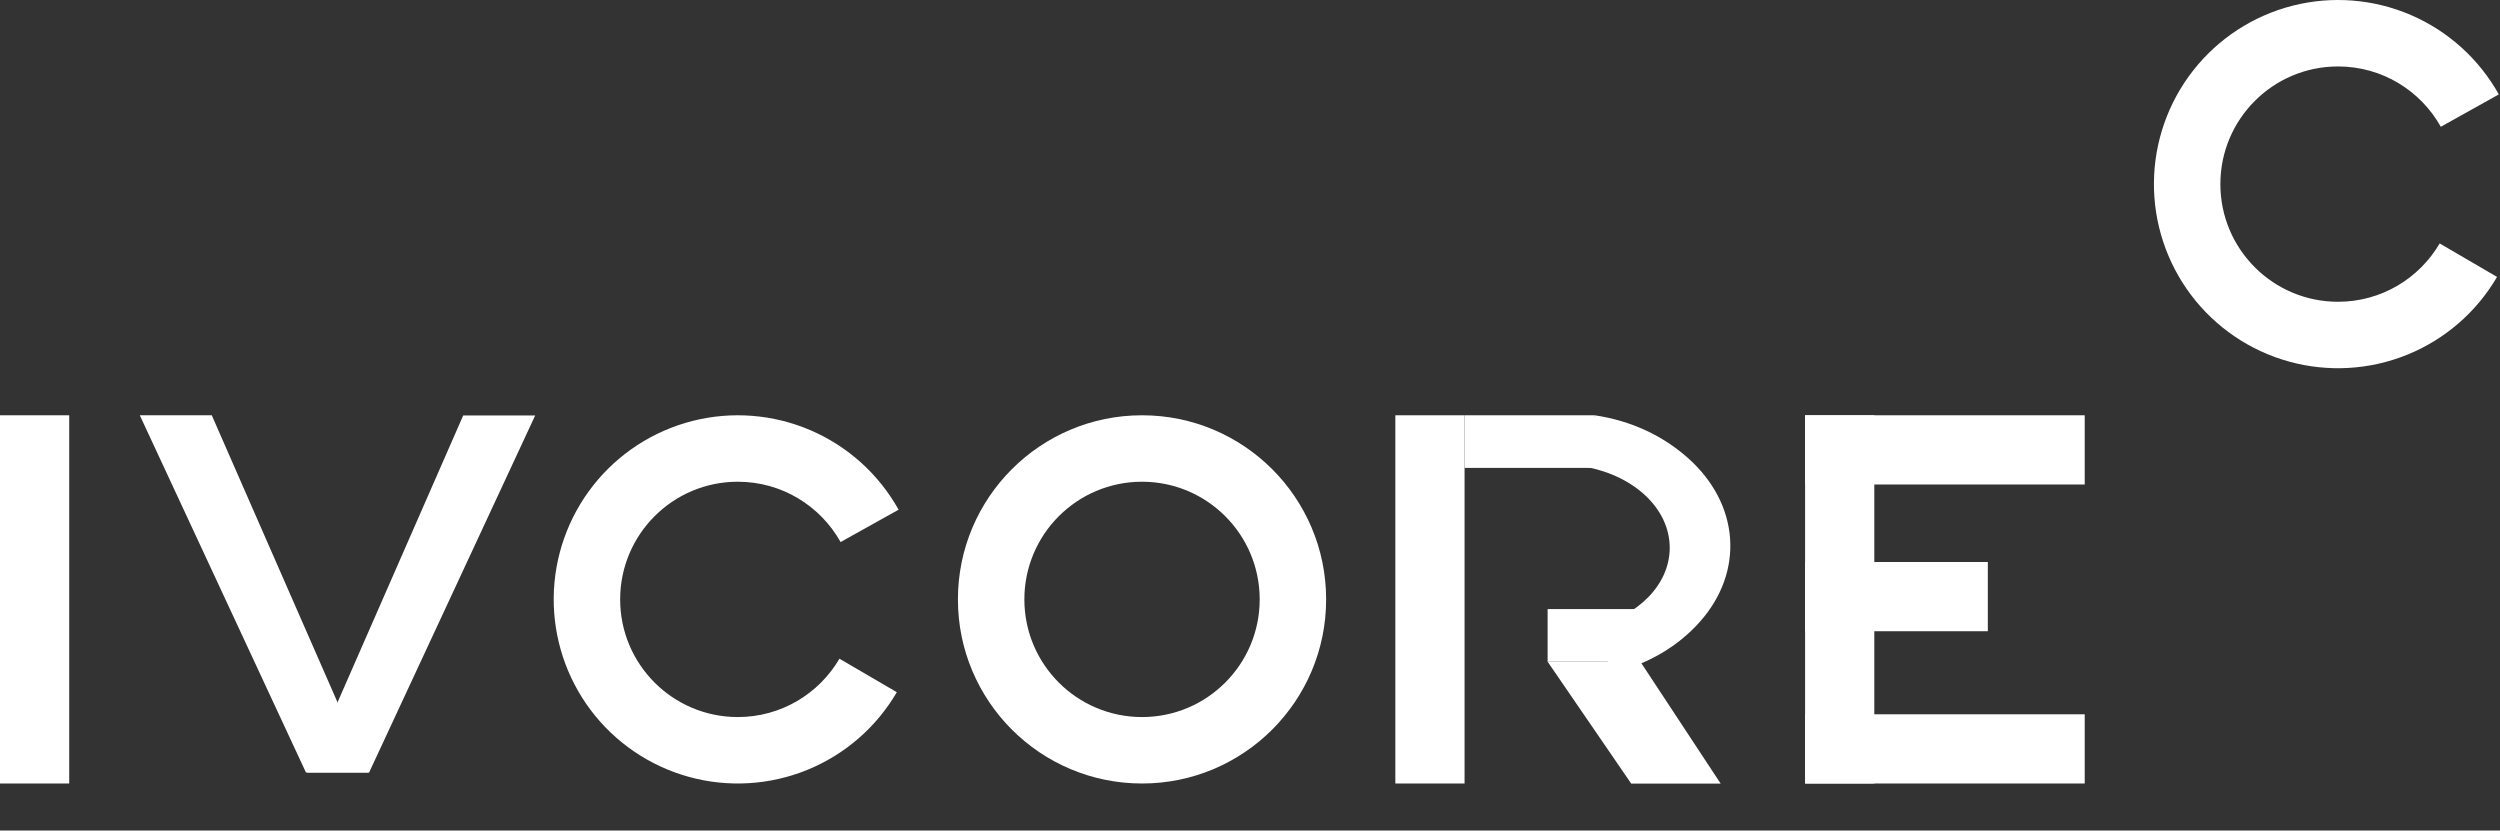 <?xml version="1.0" encoding="UTF-8"?> <svg xmlns="http://www.w3.org/2000/svg" width="903" height="300" viewBox="0 0 903 300" fill="none"><rect x="0" y="0" width="903" height="300" fill="#333333" stroke="none"/><rect y="150" width="25" height="133" fill="white"></rect><rect x="652" y="150" width="25" height="133" fill="white"></rect><rect x="753" y="150" width="25" height="101" transform="rotate(90 753 150)" fill="white"></rect><rect x="753" y="258" width="25" height="101" transform="rotate(90 753 258)" fill="white"></rect><rect x="718" y="203" width="25" height="66" transform="rotate(90 718 203)" fill="white"></rect><path d="M50.496 150.004L76.496 150.004L133 279L110.499 279L50.496 150.004Z" fill="white"></path><path d="M193.308 150.066L167.309 150.066L110.804 279.063L133.305 279.063L193.308 150.066Z" fill="white"></path><path fill-rule="evenodd" clip-rule="evenodd" d="M412.5 283C449.227 283 479 253.227 479 216.5C479 179.773 449.227 150 412.5 150C375.773 150 346 179.773 346 216.5C346 253.227 375.773 283 412.5 283ZM412.5 259C435.972 259 455 239.969 455 216.5C455 193.031 435.972 174 412.5 174C389.028 174 370 193.031 370 216.5C370 239.969 389.028 259 412.5 259Z" fill="white"></path><path fill-rule="evenodd" clip-rule="evenodd" d="M291.582 278.089C305.166 272.557 316.54 262.689 323.933 250.021L303.211 237.927C295.838 250.533 282.158 259 266.5 259C243.028 259 224 239.972 224 216.5C224 193.028 243.028 174 266.5 174C282.453 174 296.353 182.789 303.621 195.79L324.573 184.1C317.427 171.292 306.247 161.205 292.773 155.41C279.299 149.615 264.287 148.438 250.074 152.061C235.861 155.684 223.245 163.904 214.189 175.442C205.133 186.98 200.146 201.188 200.003 215.854C199.861 230.521 204.571 244.823 213.401 256.535C222.232 268.246 234.686 276.71 248.826 280.608C262.966 284.507 277.998 283.621 291.582 278.089Z" fill="white"></path><path fill-rule="evenodd" clip-rule="evenodd" d="M869.582 128.089C883.166 122.557 894.54 112.689 901.933 100.021L881.211 87.927C873.838 100.533 860.158 109 844.5 109C821.028 109 802 89.972 802 66.5C802 43.028 821.028 24 844.5 24C860.453 24 874.353 32.789 881.621 45.79L902.573 34.1C895.427 21.292 884.247 11.205 870.773 5.41C857.299 -0.385 842.287 -1.562 828.074 2.061C813.861 5.684 801.245 13.904 792.189 25.442C783.133 36.98 778.146 51.188 778.003 65.854C777.861 80.521 782.571 94.823 791.401 106.535C800.232 118.246 812.686 126.71 826.826 130.608C840.966 134.507 855.998 133.621 869.582 128.089Z" fill="white"></path><rect x="504" y="150" width="25" height="133" fill="white"></rect><path d="M559 239L592.5 239.001L621.5 283.027L589.188 283.026L559 239Z" fill="white"></path><path fill-rule="evenodd" clip-rule="evenodd" d="M614.07 224.508C606.279 233.303 595.56 239.812 582.5 243L575.669 226.429C591.583 222.556 603.104 211.227 603.104 197.854C603.104 183.249 589.362 171.081 571.163 168.403L576 150C589.436 152.017 600.8 157.485 609.809 165.538C618.818 173.591 624.13 183.764 624.902 194.447C625.674 205.13 621.861 215.712 614.07 224.508Z" fill="white"></path><path d="M559 220H593V239H559V220Z" fill="white"></path><path d="M529 150H576V169H529V150Z" fill="white"></path></svg> 
